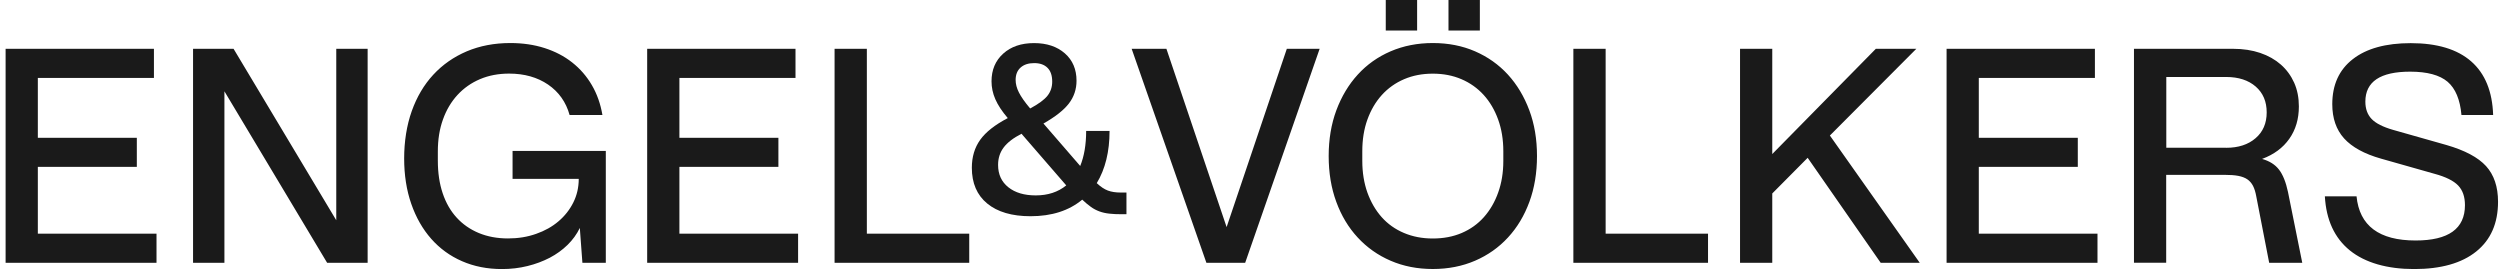 <svg width="223" height="24" viewBox="0 0 223 24" fill="none" xmlns="http://www.w3.org/2000/svg">
<g clip-path="url(#clip0_28341_29730)">
<path d="M96.353 14.809C96.708 13.946 96.885 12.899 96.885 11.681H98.973C98.973 13.528 98.589 15.083 97.831 16.336C98.172 16.657 98.503 16.878 98.824 16.998C99.146 17.118 99.53 17.175 99.971 17.175H100.48V19.109H100.072C99.65 19.109 99.275 19.095 98.954 19.057C98.632 19.023 98.335 18.956 98.061 18.855C97.788 18.754 97.533 18.62 97.298 18.447C97.063 18.279 96.804 18.063 96.535 17.809C95.35 18.793 93.814 19.287 91.928 19.287C90.268 19.287 88.977 18.908 88.06 18.154C87.143 17.401 86.688 16.336 86.688 14.963C86.688 13.999 86.937 13.163 87.436 12.468C87.935 11.772 88.756 11.129 89.893 10.534C89.385 9.939 89.015 9.382 88.785 8.854C88.554 8.326 88.444 7.793 88.444 7.251C88.444 6.234 88.79 5.413 89.485 4.784C90.181 4.156 91.098 3.844 92.235 3.844C93.373 3.844 94.289 4.151 94.985 4.76C95.681 5.37 96.026 6.186 96.026 7.203C96.026 7.966 95.796 8.643 95.34 9.238C94.879 9.833 94.126 10.423 93.075 11.018L96.358 14.809H96.353ZM91.112 11.935C90.383 12.309 89.855 12.717 89.524 13.159C89.193 13.6 89.029 14.118 89.029 14.709C89.029 15.558 89.337 16.221 89.946 16.705C90.555 17.19 91.371 17.43 92.389 17.43C93.473 17.43 94.38 17.132 95.11 16.537L91.117 11.93L91.112 11.935ZM91.899 9.67C92.629 9.281 93.137 8.907 93.425 8.552C93.713 8.196 93.857 7.769 93.857 7.28C93.857 6.738 93.718 6.325 93.435 6.047C93.157 5.768 92.763 5.629 92.25 5.629C91.736 5.629 91.338 5.759 91.04 6.023C90.743 6.286 90.594 6.656 90.594 7.131C90.594 7.486 90.69 7.861 90.887 8.249C91.083 8.638 91.415 9.113 91.89 9.675L91.899 9.67Z" fill="#1A1A1A"/>
<path d="M0.5 4.353H13.731V6.949H3.375V12.29H12.205V14.887H3.375V20.842H13.961V23.439H0.5V4.353ZM17.22 4.353H20.834L29.995 19.647V4.353H32.793V23.439H29.179L20.018 8.144V23.439H17.22V4.353ZM45.717 13.461H54.038V23.439H51.95L51.72 20.334C51.447 20.895 51.082 21.399 50.626 21.845C50.165 22.296 49.637 22.675 49.037 22.992C48.433 23.304 47.775 23.554 47.051 23.731C46.331 23.909 45.572 24 44.776 24C43.471 24 42.28 23.765 41.215 23.299C40.145 22.834 39.228 22.167 38.465 21.303C37.702 20.439 37.107 19.398 36.685 18.184C36.262 16.969 36.051 15.616 36.051 14.124C36.051 12.631 36.277 11.177 36.728 9.91C37.179 8.648 37.817 7.563 38.648 6.666C39.478 5.768 40.476 5.073 41.637 4.578C42.799 4.089 44.094 3.839 45.52 3.839C46.623 3.839 47.641 3.988 48.572 4.285C49.503 4.583 50.328 5.01 51.039 5.572C51.749 6.133 52.334 6.805 52.795 7.597C53.256 8.384 53.568 9.272 53.736 10.256H50.808C50.487 9.104 49.844 8.197 48.889 7.544C47.929 6.891 46.772 6.565 45.414 6.565C44.464 6.565 43.6 6.728 42.818 7.059C42.036 7.391 41.369 7.861 40.807 8.47C40.246 9.08 39.814 9.809 39.511 10.659C39.204 11.508 39.055 12.458 39.055 13.509V14.325C39.055 15.41 39.199 16.384 39.487 17.238C39.775 18.097 40.193 18.822 40.735 19.412C41.277 20.007 41.935 20.463 42.708 20.785C43.48 21.106 44.349 21.269 45.313 21.269C46.211 21.269 47.046 21.135 47.819 20.861C48.591 20.593 49.258 20.218 49.815 19.743C50.376 19.268 50.818 18.707 51.139 18.064C51.461 17.421 51.624 16.715 51.624 15.952H45.721V13.457L45.717 13.461ZM57.728 4.353H70.959V6.949H60.603V12.29H69.433V14.887H60.603V20.842H71.19V23.439H57.728V4.353ZM74.448 4.353H77.323V20.842H86.456V23.439H74.444V4.353H74.448ZM100.939 4.353H104.044L109.414 20.257L114.784 4.353H117.712L111.07 23.439H107.61L100.944 4.353H100.939ZM127.809 23.995C126.436 23.995 125.179 23.75 124.042 23.256C122.904 22.767 121.925 22.071 121.105 21.183C120.279 20.29 119.646 19.235 119.195 18.001C118.743 16.773 118.518 15.41 118.518 13.917C118.518 12.425 118.748 11.062 119.204 9.833C119.665 8.605 120.298 7.544 121.114 6.652C121.93 5.759 122.904 5.068 124.042 4.578C125.179 4.089 126.436 3.839 127.809 3.839C129.181 3.839 130.439 4.084 131.576 4.578C132.713 5.073 133.688 5.764 134.503 6.652C135.319 7.544 135.953 8.605 136.413 9.833C136.874 11.062 137.1 12.425 137.1 13.917C137.1 15.41 136.874 16.773 136.423 18.001C135.972 19.23 135.338 20.29 134.513 21.183C133.692 22.076 132.709 22.767 131.576 23.256C130.439 23.746 129.186 23.995 127.809 23.995ZM127.809 21.274C128.759 21.274 129.618 21.111 130.391 20.78C131.163 20.449 131.821 19.978 132.363 19.369C132.905 18.759 133.333 18.03 133.635 17.181C133.942 16.331 134.096 15.39 134.096 14.354V13.49C134.096 12.454 133.942 11.513 133.635 10.664C133.328 9.814 132.901 9.085 132.349 8.475C131.797 7.866 131.135 7.395 130.362 7.064C129.589 6.733 128.74 6.57 127.804 6.57C126.868 6.57 126.019 6.733 125.246 7.064C124.473 7.395 123.811 7.866 123.259 8.475C122.707 9.085 122.28 9.814 121.973 10.664C121.666 11.513 121.517 12.454 121.517 13.49V14.354C121.517 15.39 121.671 16.331 121.973 17.181C122.28 18.03 122.703 18.759 123.245 19.369C123.787 19.978 124.449 20.449 125.232 20.78C126.014 21.111 126.868 21.274 127.799 21.274H127.809ZM123.61 0H126.407V2.721H123.61V0ZM129.205 0H132.003V2.721H129.205V0ZM140.349 4.353H143.223V20.842H152.356V23.439H140.344V4.353H140.349ZM155.211 4.353H158.086V13.74L167.324 4.353H170.938L163.226 12.089L171.24 23.439H167.756L161.244 14.076L158.086 17.257V23.439H155.211V4.353ZM173.635 4.353H186.866V6.949H176.509V12.29H185.34V14.887H176.509V20.842H187.096V23.439H173.635V4.353ZM190.355 4.353H199.185C200.082 4.353 200.893 4.478 201.613 4.722C202.333 4.967 202.947 5.317 203.456 5.764C203.965 6.215 204.358 6.752 204.641 7.381C204.92 8.01 205.059 8.715 205.059 9.492C205.059 10.611 204.776 11.575 204.205 12.382C203.638 13.188 202.827 13.788 201.776 14.176C202.439 14.364 202.942 14.68 203.288 15.131C203.634 15.582 203.902 16.245 204.089 17.128L205.361 23.439H202.41L201.263 17.536C201.196 17.147 201.095 16.825 200.97 16.581C200.841 16.336 200.673 16.139 200.461 15.995C200.25 15.851 199.981 15.751 199.66 15.688C199.338 15.626 198.931 15.597 198.441 15.597H193.224V23.434H190.35V4.353H190.355ZM198.575 13.183C199.66 13.183 200.533 12.9 201.196 12.329C201.858 11.762 202.189 10.995 202.189 10.025C202.189 9.056 201.863 8.293 201.21 7.722C200.557 7.155 199.679 6.867 198.575 6.867H193.234V13.178H198.575V13.183ZM210.203 17.507C210.458 20.137 212.214 21.452 215.473 21.452C218.405 21.452 219.874 20.401 219.874 18.299C219.874 17.55 219.672 16.969 219.264 16.542C218.856 16.12 218.151 15.77 217.152 15.501L212.392 14.152C210.899 13.73 209.8 13.125 209.095 12.348C208.389 11.566 208.039 10.548 208.039 9.296C208.039 7.563 208.649 6.224 209.872 5.274C211.091 4.324 212.814 3.849 215.036 3.849C217.392 3.849 219.192 4.391 220.43 5.476C221.668 6.56 222.321 8.158 222.388 10.26H219.562C219.442 8.888 219.029 7.899 218.328 7.295C217.623 6.695 216.509 6.392 214.983 6.392C212.32 6.392 210.99 7.285 210.99 9.065C210.99 9.709 211.178 10.227 211.552 10.616C211.926 11.004 212.56 11.326 213.462 11.585L218.218 12.933C219.864 13.409 221.044 14.037 221.755 14.815C222.465 15.597 222.825 16.657 222.825 17.996C222.825 19.911 222.177 21.394 220.877 22.436C219.581 23.477 217.733 24 215.343 24C212.953 24 210.971 23.443 209.604 22.335C208.236 21.226 207.497 19.619 207.377 17.512H210.203V17.507Z" fill="#1A1A1A"/>
</g>
<defs>
<clipPath id="clip0_28341_29730">
<rect width="222.325" height="24" fill="white" transform="translate(0.5)"/>
</clipPath>
</defs>
</svg>
